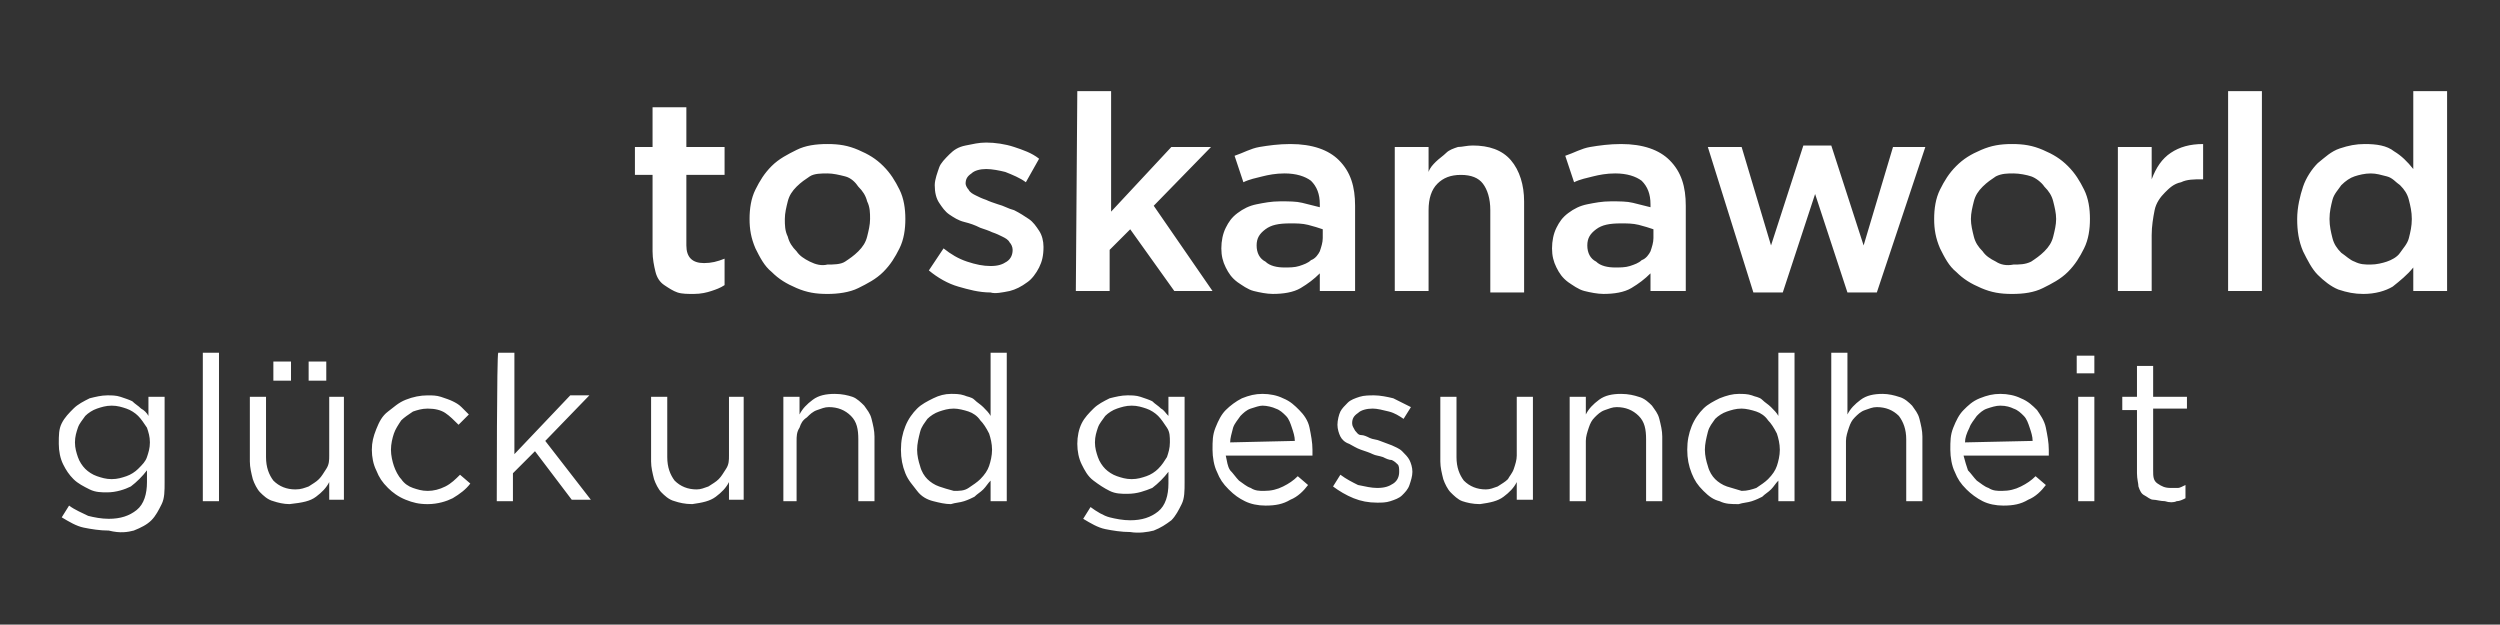 <?xml version="1.0" encoding="utf-8"?>
<!-- Generator: Adobe Illustrator 27.8.0, SVG Export Plug-In . SVG Version: 6.00 Build 0)  -->
<svg version="1.1" id="Ebene_1" xmlns="http://www.w3.org/2000/svg" xmlns:xlink="http://www.w3.org/1999/xlink" x="0px" y="0px"
	 viewBox="0 0 170.1 42.5" style="enable-background:new 0 0 170.1 42.5;" xml:space="preserve">
<rect x="0" y="0" width="170.1" height="42.5" fill="#333333" stroke="none"/>
<style type="text/css">
	.st0{fill:#FFFFFF;}
</style>
<path id="XMLID_831_" class="st0" d="M148.1,34.1c0.2,0,0.4-0.1,0.6-0.2V33c-0.2,0.1-0.4,0.2-0.5,0.2c-0.2,0-0.3,0-0.5,0
	c-0.4,0-0.6-0.1-0.9-0.3s-0.3-0.5-0.3-0.9v-4.2h2.3V27h-2.3v-2.1h-1.1V27h-1v0.9h1v4.3c0,0.4,0.1,0.7,0.1,0.9
	c0.1,0.3,0.2,0.5,0.4,0.6s0.4,0.3,0.6,0.3s0.5,0.1,0.8,0.1C147.6,34.2,147.9,34.2,148.1,34.1 M141.3,25.4h1.2v-1.2h-1.2V25.4z
	 M141.4,34.1h1.1V27h-1.1V34.1z M139.4,31c0-0.1,0-0.1,0-0.2v-0.2c0-0.5-0.1-1-0.2-1.5s-0.4-0.9-0.6-1.2c-0.3-0.3-0.6-0.6-1.1-0.8
	c-0.4-0.2-0.9-0.3-1.4-0.3c-0.5,0-0.9,0.1-1.4,0.3s-0.8,0.5-1.1,0.8c-0.3,0.3-0.5,0.7-0.7,1.2c-0.2,0.5-0.2,0.9-0.2,1.5
	c0,0.5,0.1,1.1,0.3,1.5c0.2,0.5,0.4,0.8,0.8,1.2c0.3,0.3,0.7,0.6,1.1,0.8c0.4,0.2,0.9,0.3,1.4,0.3c0.7,0,1.2-0.1,1.7-0.4
	c0.5-0.2,0.9-0.6,1.2-1l-0.7-0.6c-0.3,0.3-0.6,0.5-1,0.7s-0.8,0.3-1.3,0.3c-0.3,0-0.6,0-0.9-0.2c-0.3-0.1-0.5-0.3-0.8-0.5
	c-0.2-0.2-0.4-0.5-0.6-0.7c-0.1-0.3-0.2-0.6-0.3-1C133.7,31,139.4,31,139.4,31z M133.7,30.1c0-0.3,0.1-0.6,0.3-1
	c0.1-0.3,0.3-0.5,0.5-0.8c0.2-0.2,0.4-0.4,0.7-0.5c0.3-0.1,0.6-0.2,0.9-0.2c0.4,0,0.7,0.1,0.9,0.2c0.3,0.1,0.5,0.3,0.7,0.5
	c0.2,0.2,0.3,0.5,0.4,0.8s0.2,0.6,0.2,0.9L133.7,30.1L133.7,30.1z M124.5,34.1h1.1V30c0-0.3,0.1-0.6,0.2-0.9
	c0.1-0.3,0.2-0.5,0.4-0.7c0.2-0.2,0.4-0.4,0.7-0.5c0.3-0.1,0.5-0.2,0.8-0.2c0.6,0,1.1,0.2,1.5,0.6c0.3,0.4,0.5,0.9,0.5,1.6v4.2h1.1
	v-4.4c0-0.4-0.1-0.8-0.2-1.2c-0.1-0.4-0.3-0.6-0.5-0.9c-0.2-0.2-0.5-0.5-0.9-0.6c-0.3-0.1-0.7-0.2-1.1-0.2c-0.6,0-1.1,0.1-1.5,0.4
	c-0.4,0.3-0.7,0.6-0.9,1V24h-1.1V34.1z M119.2,34.1c0.3-0.1,0.5-0.2,0.7-0.3c0.2-0.2,0.4-0.3,0.6-0.5s0.3-0.4,0.5-0.6v1.4h1.1V24
	H121v4.3c-0.1-0.2-0.3-0.4-0.5-0.6s-0.4-0.3-0.6-0.5s-0.5-0.2-0.7-0.3c-0.3-0.1-0.6-0.1-0.9-0.1c-0.4,0-0.8,0.1-1.3,0.3
	c-0.4,0.2-0.8,0.4-1.1,0.7s-0.6,0.7-0.8,1.2c-0.2,0.5-0.3,1-0.3,1.6v0c0,0.6,0.1,1.1,0.3,1.6c0.2,0.5,0.4,0.8,0.8,1.2
	s0.7,0.6,1.1,0.7c0.4,0.2,0.8,0.2,1.3,0.2C118.6,34.2,118.9,34.2,119.2,34.1 M117.5,33.1c-0.3-0.1-0.6-0.3-0.8-0.5
	c-0.2-0.2-0.4-0.5-0.5-0.9c-0.1-0.3-0.2-0.7-0.2-1.1v0c0-0.4,0.1-0.8,0.2-1.2s0.3-0.6,0.5-0.9c0.2-0.2,0.5-0.4,0.8-0.5
	c0.3-0.1,0.6-0.2,1-0.2c0.3,0,0.7,0.1,1,0.2c0.3,0.1,0.6,0.3,0.8,0.6c0.2,0.2,0.4,0.5,0.6,0.9c0.1,0.3,0.2,0.7,0.2,1.1v0
	c0,0.4-0.1,0.8-0.2,1.1c-0.1,0.3-0.3,0.6-0.6,0.9c-0.2,0.2-0.5,0.4-0.8,0.6c-0.3,0.1-0.6,0.2-1,0.2
	C118.2,33.3,117.8,33.2,117.5,33.1 M106.8,34.1h1.1V30c0-0.3,0.1-0.6,0.2-0.9c0.1-0.3,0.2-0.5,0.4-0.7c0.2-0.2,0.4-0.4,0.7-0.5
	c0.3-0.1,0.5-0.2,0.8-0.2c0.6,0,1.1,0.2,1.5,0.6s0.5,0.9,0.5,1.6v4.2h1.1v-4.4c0-0.4-0.1-0.8-0.2-1.2c-0.1-0.4-0.3-0.6-0.5-0.9
	c-0.2-0.2-0.5-0.5-0.9-0.6c-0.3-0.1-0.7-0.2-1.2-0.2c-0.6,0-1.1,0.1-1.5,0.4c-0.4,0.3-0.7,0.6-0.9,1V27h-1.1L106.8,34.1L106.8,34.1z
	 M102.3,33.8c0.4-0.3,0.7-0.6,0.9-1v1.2h1.1V27h-1.1V31c0,0.3-0.1,0.6-0.2,0.9s-0.3,0.5-0.4,0.7c-0.2,0.2-0.4,0.3-0.7,0.5
	c-0.3,0.1-0.5,0.2-0.8,0.2c-0.6,0-1.1-0.2-1.5-0.6c-0.3-0.4-0.5-0.9-0.5-1.6V27h-1.1v4.4c0,0.4,0.1,0.8,0.2,1.2
	c0.1,0.3,0.3,0.7,0.5,0.9c0.2,0.2,0.5,0.5,0.8,0.6s0.7,0.2,1.2,0.2C101.4,34.2,101.9,34.1,102.3,33.8 M94.6,34.1
	c0.3-0.1,0.6-0.2,0.8-0.4c0.2-0.2,0.4-0.4,0.5-0.7c0.1-0.3,0.2-0.6,0.2-0.9v0c0-0.3-0.1-0.6-0.2-0.8s-0.3-0.4-0.5-0.6
	c-0.2-0.2-0.5-0.3-0.7-0.4c-0.3-0.1-0.5-0.2-0.8-0.3c-0.2-0.1-0.5-0.1-0.7-0.2s-0.4-0.2-0.6-0.2s-0.3-0.2-0.4-0.3
	C92.1,29.1,92,29,92,28.8v0c0-0.3,0.1-0.5,0.4-0.7c0.2-0.2,0.6-0.3,1-0.3c0.3,0,0.7,0.1,1.1,0.2c0.4,0.1,0.7,0.3,1,0.5l0.5-0.8
	c-0.4-0.2-0.8-0.4-1.2-0.6c-0.4-0.1-0.9-0.2-1.3-0.2c-0.3,0-0.7,0-1,0.1c-0.3,0.1-0.6,0.2-0.8,0.4c-0.2,0.2-0.4,0.4-0.5,0.6
	S91,28.6,91,28.9v0c0,0.3,0.1,0.6,0.2,0.8s0.3,0.4,0.6,0.5c0.2,0.1,0.5,0.3,0.8,0.4c0.3,0.1,0.6,0.2,0.8,0.3
	c0.2,0.1,0.4,0.1,0.7,0.2c0.2,0.1,0.4,0.2,0.6,0.2c0.2,0.1,0.3,0.2,0.4,0.3c0.1,0.1,0.1,0.3,0.1,0.5v0c0,0.3-0.1,0.6-0.4,0.8
	c-0.3,0.2-0.6,0.3-1.1,0.3c-0.4,0-0.8-0.1-1.3-0.2c-0.4-0.2-0.8-0.4-1.2-0.7l-0.5,0.8c0.4,0.3,0.9,0.6,1.4,0.8
	c0.5,0.2,1,0.3,1.6,0.3C94,34.2,94.3,34.2,94.6,34.1 M89.3,31c0-0.1,0-0.1,0-0.2v-0.2c0-0.5-0.1-1-0.2-1.5s-0.4-0.9-0.7-1.2
	c-0.3-0.3-0.6-0.6-1.1-0.8c-0.4-0.2-0.9-0.3-1.4-0.3c-0.5,0-0.9,0.1-1.4,0.3c-0.4,0.2-0.8,0.5-1.1,0.8c-0.3,0.3-0.5,0.7-0.7,1.2
	c-0.2,0.5-0.2,0.9-0.2,1.5c0,0.5,0.1,1.1,0.3,1.5c0.2,0.5,0.4,0.8,0.8,1.2s0.7,0.6,1.1,0.8c0.4,0.2,0.9,0.3,1.4,0.3
	c0.7,0,1.2-0.1,1.7-0.4c0.5-0.2,0.9-0.6,1.2-1l-0.7-0.6c-0.3,0.3-0.6,0.5-1,0.7s-0.8,0.3-1.3,0.3c-0.3,0-0.6,0-0.9-0.2
	c-0.3-0.1-0.5-0.3-0.8-0.5c-0.2-0.2-0.4-0.5-0.6-0.7c-0.2-0.3-0.2-0.6-0.3-1C83.7,31,89.3,31,89.3,31z M83.7,30.1
	c0-0.3,0.1-0.6,0.2-1c0.1-0.3,0.3-0.5,0.5-0.8c0.2-0.2,0.4-0.4,0.7-0.5c0.3-0.1,0.6-0.2,0.8-0.2c0.3,0,0.7,0.1,0.9,0.2
	c0.3,0.1,0.5,0.3,0.7,0.5c0.2,0.2,0.3,0.5,0.4,0.8s0.2,0.6,0.2,0.9L83.7,30.1L83.7,30.1z M78.5,36.1c0.5-0.2,0.8-0.4,1.2-0.7
	c0.3-0.3,0.5-0.7,0.7-1.1s0.2-0.9,0.2-1.5V27h-1.1v1.3c-0.2-0.2-0.3-0.4-0.5-0.5c-0.2-0.2-0.4-0.3-0.6-0.5c-0.2-0.1-0.5-0.2-0.8-0.3
	s-0.6-0.1-0.9-0.1c-0.4,0-0.8,0.1-1.2,0.2c-0.4,0.2-0.8,0.4-1.1,0.7s-0.6,0.6-0.8,1s-0.3,0.9-0.3,1.4v0c0,0.5,0.1,1,0.3,1.4
	c0.2,0.4,0.4,0.8,0.8,1.1s0.7,0.5,1.1,0.7s0.8,0.2,1.2,0.2c0.7,0,1.2-0.2,1.7-0.4c0.4-0.3,0.8-0.7,1.1-1.1v0.8
	c0,0.8-0.2,1.5-0.7,1.9c-0.5,0.4-1.1,0.6-1.9,0.6c-0.5,0-1-0.1-1.4-0.2s-0.9-0.4-1.3-0.7l-0.5,0.8c0.5,0.3,1,0.6,1.5,0.7
	s1.1,0.2,1.7,0.2C77.5,36.3,78.1,36.2,78.5,36.1 M76,32.4c-0.3-0.1-0.6-0.3-0.8-0.5c-0.2-0.2-0.4-0.5-0.5-0.8
	c-0.1-0.3-0.2-0.6-0.2-1v0c0-0.4,0.1-0.7,0.2-1c0.1-0.3,0.3-0.5,0.5-0.8c0.2-0.2,0.5-0.4,0.8-0.5c0.3-0.1,0.6-0.2,1-0.2
	s0.7,0.1,1,0.2c0.3,0.1,0.6,0.3,0.8,0.5c0.2,0.2,0.4,0.5,0.6,0.8c0.2,0.3,0.2,0.6,0.2,1v0c0,0.4-0.1,0.7-0.2,1
	c-0.2,0.3-0.3,0.5-0.6,0.8c-0.2,0.2-0.5,0.4-0.8,0.5c-0.3,0.1-0.6,0.2-1,0.2C76.6,32.6,76.3,32.5,76,32.4 M65.6,34.1
	c0.3-0.1,0.5-0.2,0.7-0.3c0.2-0.2,0.4-0.3,0.6-0.5s0.3-0.4,0.5-0.6v1.4h1.1V24h-1.1v4.3c-0.1-0.2-0.3-0.4-0.5-0.6s-0.4-0.3-0.6-0.5
	s-0.5-0.2-0.7-0.3c-0.3-0.1-0.6-0.1-0.9-0.1c-0.4,0-0.8,0.1-1.2,0.3s-0.8,0.4-1.1,0.7s-0.6,0.7-0.8,1.2s-0.3,1-0.3,1.6v0
	c0,0.6,0.1,1.1,0.3,1.6c0.2,0.5,0.5,0.8,0.8,1.2s0.7,0.6,1.1,0.7s0.8,0.2,1.2,0.2C65,34.2,65.3,34.2,65.6,34.1 M63.9,33.1
	c-0.3-0.1-0.6-0.3-0.8-0.5c-0.2-0.2-0.4-0.5-0.5-0.9c-0.1-0.3-0.2-0.7-0.2-1.1v0c0-0.4,0.1-0.8,0.2-1.2s0.3-0.6,0.5-0.9
	c0.2-0.2,0.5-0.4,0.8-0.5c0.3-0.1,0.6-0.2,1-0.2c0.3,0,0.7,0.1,1,0.2c0.3,0.1,0.6,0.3,0.8,0.6c0.2,0.2,0.4,0.5,0.6,0.9
	c0.1,0.3,0.2,0.7,0.2,1.1v0c0,0.4-0.1,0.8-0.2,1.1c-0.1,0.3-0.3,0.6-0.6,0.9c-0.2,0.2-0.5,0.4-0.8,0.6s-0.6,0.2-1,0.2
	C64.5,33.3,64.2,33.2,63.9,33.1 M53.1,34.1h1.1V30c0-0.3,0-0.6,0.2-0.9c0.1-0.3,0.2-0.5,0.5-0.7c0.2-0.2,0.4-0.4,0.7-0.5
	c0.3-0.1,0.5-0.2,0.8-0.2c0.6,0,1.1,0.2,1.5,0.6s0.5,0.9,0.5,1.6v4.2h1.1v-4.4c0-0.4-0.1-0.8-0.2-1.2c-0.1-0.4-0.3-0.6-0.5-0.9
	c-0.2-0.2-0.5-0.5-0.8-0.6c-0.3-0.1-0.7-0.2-1.2-0.2c-0.6,0-1.1,0.1-1.5,0.4c-0.4,0.3-0.7,0.6-0.9,1V27h-1.1V34.1z M48.7,33.8
	c0.4-0.3,0.7-0.6,0.9-1v1.2h1V27h-1V31c0,0.3,0,0.6-0.2,0.9s-0.3,0.5-0.5,0.7c-0.2,0.2-0.4,0.3-0.7,0.5c-0.3,0.1-0.5,0.2-0.8,0.2
	c-0.6,0-1.1-0.2-1.5-0.6c-0.3-0.4-0.5-0.9-0.5-1.6V27h-1.1v4.4c0,0.4,0.1,0.8,0.2,1.2c0.1,0.3,0.3,0.7,0.5,0.9
	c0.2,0.2,0.5,0.5,0.9,0.6c0.3,0.1,0.7,0.2,1.2,0.2C47.8,34.2,48.3,34.1,48.7,33.8 M33.8,34.1h1.1v-1.9l1.5-1.5l2.5,3.3h1.3L37.1,30
	l3-3.1h-1.3l-3.8,4V24h-1.1C33.8,24,33.8,34.1,33.8,34.1z M30.8,33.9c0.5-0.3,0.9-0.6,1.2-1l-0.7-0.6c-0.3,0.3-0.6,0.6-1,0.8
	c-0.4,0.2-0.8,0.3-1.2,0.3c-0.4,0-0.7-0.1-1-0.2s-0.6-0.3-0.8-0.6c-0.2-0.2-0.4-0.6-0.5-0.9s-0.2-0.7-0.2-1.1v0
	c0-0.4,0.1-0.8,0.2-1.1c0.1-0.3,0.3-0.6,0.5-0.9c0.2-0.2,0.5-0.4,0.8-0.6c0.3-0.1,0.6-0.2,1-0.2c0.5,0,0.9,0.1,1.2,0.3
	c0.3,0.2,0.6,0.5,0.9,0.8l0.7-0.7c-0.2-0.2-0.3-0.3-0.5-0.5c-0.2-0.2-0.4-0.3-0.6-0.4c-0.2-0.1-0.5-0.2-0.8-0.3
	c-0.3-0.1-0.6-0.1-0.9-0.1c-0.5,0-1,0.1-1.5,0.3c-0.5,0.2-0.8,0.5-1.2,0.8s-0.6,0.7-0.8,1.2s-0.3,0.9-0.3,1.4v0c0,0.5,0.1,1,0.3,1.4
	c0.2,0.5,0.4,0.8,0.8,1.2c0.3,0.3,0.7,0.6,1.2,0.8s0.9,0.3,1.5,0.3C29.8,34.3,30.4,34.1,30.8,33.9 M21.5,33.8c0.4-0.3,0.7-0.6,0.9-1
	v1.2h1V27h-1V31c0,0.3,0,0.6-0.2,0.9s-0.3,0.5-0.5,0.7s-0.4,0.3-0.7,0.5c-0.3,0.1-0.5,0.2-0.9,0.2c-0.6,0-1.1-0.2-1.5-0.6
	c-0.3-0.4-0.5-0.9-0.5-1.6V27h-1.1v4.4c0,0.4,0.1,0.8,0.2,1.2c0.1,0.3,0.3,0.7,0.5,0.9c0.2,0.2,0.5,0.5,0.9,0.6
	c0.3,0.1,0.7,0.2,1.1,0.2C20.6,34.2,21.1,34.1,21.5,33.8 M21,25.9h1.2v-1.3H21V25.9z M18.6,25.9h1.2v-1.3h-1.2V25.9z M13.8,34.1h1.1
	V24h-1.1V34.1z M9.1,36.1c0.5-0.2,0.9-0.4,1.2-0.7c0.3-0.3,0.5-0.7,0.7-1.1c0.2-0.4,0.2-0.9,0.2-1.5V27h-1.1v1.3
	c-0.1-0.2-0.3-0.4-0.5-0.5c-0.2-0.2-0.4-0.3-0.6-0.5c-0.2-0.1-0.5-0.2-0.8-0.3c-0.3-0.1-0.6-0.1-0.9-0.1c-0.4,0-0.8,0.1-1.2,0.2
	c-0.4,0.2-0.8,0.4-1.1,0.7s-0.6,0.6-0.8,1S4,29.6,4,30.2v0c0,0.5,0.1,1,0.3,1.4C4.5,32,4.7,32.3,5,32.6s0.7,0.5,1.1,0.7
	s0.8,0.2,1.2,0.2c0.6,0,1.2-0.2,1.6-0.4c0.4-0.3,0.8-0.7,1.1-1.1v0.8c0,0.8-0.2,1.5-0.7,1.9c-0.5,0.4-1.1,0.6-1.9,0.6
	c-0.5,0-1-0.1-1.4-0.2c-0.4-0.2-0.9-0.4-1.3-0.7l-0.5,0.8c0.5,0.3,1,0.6,1.5,0.7s1.1,0.2,1.7,0.2C8.2,36.3,8.7,36.2,9.1,36.1
	 M6.6,32.4c-0.3-0.1-0.6-0.3-0.8-0.5c-0.2-0.2-0.4-0.5-0.5-0.8c-0.1-0.3-0.2-0.6-0.2-1v0c0-0.4,0.1-0.7,0.2-1
	c0.1-0.3,0.3-0.5,0.5-0.8c0.2-0.2,0.5-0.4,0.8-0.5c0.3-0.1,0.6-0.2,1-0.2s0.7,0.1,1,0.2c0.3,0.1,0.6,0.3,0.8,0.5s0.4,0.5,0.6,0.8
	c0.1,0.3,0.2,0.6,0.2,1v0c0,0.4-0.1,0.7-0.2,1c-0.1,0.3-0.3,0.5-0.6,0.8c-0.2,0.2-0.5,0.4-0.8,0.5c-0.3,0.1-0.6,0.2-1,0.2
	C7.2,32.6,6.9,32.5,6.6,32.4"/>
<path id="XMLID_813_" class="st0" d="M162.8,19.5c0.5-0.4,1-0.8,1.4-1.3l0,1.6h2.3V6.2h-2.3v5.3c-0.4-0.5-0.8-0.9-1.3-1.2
	c-0.5-0.4-1.2-0.5-2-0.5c-0.6,0-1.1,0.1-1.7,0.3s-1,0.6-1.5,1c-0.4,0.4-0.8,1-1,1.6s-0.4,1.4-0.4,2.2v0c0,0.8,0.1,1.5,0.4,2.2
	c0.3,0.6,0.6,1.2,1,1.6s0.9,0.8,1.4,1c0.6,0.2,1.1,0.3,1.7,0.3C161.6,20,162.3,19.8,162.8,19.5 M160.2,17.8
	c-0.3-0.1-0.6-0.4-0.9-0.6c-0.3-0.3-0.5-0.6-0.6-1s-0.2-0.8-0.2-1.3v0c0-0.5,0.1-0.9,0.2-1.3c0.1-0.4,0.4-0.7,0.6-1
	c0.3-0.3,0.6-0.5,0.9-0.6s0.7-0.2,1.1-0.2c0.4,0,0.7,0.1,1.1,0.2c0.4,0.1,0.6,0.4,0.9,0.6c0.3,0.3,0.5,0.6,0.6,1
	c0.1,0.4,0.2,0.8,0.2,1.3v0c0,0.5-0.1,0.9-0.2,1.3c-0.1,0.4-0.4,0.7-0.6,1s-0.6,0.5-0.9,0.6s-0.7,0.2-1.1,0.2
	C160.9,18,160.6,18,160.2,17.8 M151.6,19.8h2.3V6.2h-2.3V19.8z M144.1,19.8h2.3V16c0-0.6,0.1-1.2,0.2-1.7s0.4-0.9,0.7-1.2
	c0.3-0.3,0.6-0.6,1.1-0.7c0.4-0.2,0.9-0.2,1.4-0.2h0.1V9.8c-0.9,0-1.6,0.2-2.2,0.6c-0.6,0.4-1,1-1.3,1.8V10h-2.3V19.8z M139,19.6
	c0.6-0.3,1.2-0.6,1.7-1.1c0.5-0.5,0.8-1,1.1-1.6c0.3-0.6,0.4-1.3,0.4-2v0c0-0.7-0.1-1.4-0.4-2s-0.6-1.1-1.1-1.6
	c-0.5-0.5-1-0.8-1.7-1.1s-1.3-0.4-2.1-0.4c-0.8,0-1.4,0.1-2.1,0.4s-1.2,0.6-1.7,1.1c-0.5,0.5-0.8,1-1.1,1.6s-0.4,1.3-0.4,2v0
	c0,0.7,0.1,1.3,0.4,2c0.3,0.6,0.6,1.2,1.1,1.6c0.5,0.5,1,0.8,1.7,1.1s1.3,0.4,2.1,0.4C137.7,20,138.4,19.9,139,19.6 M135.8,17.8
	c-0.4-0.2-0.7-0.4-0.9-0.7c-0.3-0.3-0.5-0.6-0.6-1c-0.1-0.4-0.2-0.8-0.2-1.2v0c0-0.4,0.1-0.8,0.2-1.2c0.1-0.4,0.3-0.7,0.6-1
	s0.6-0.5,0.9-0.7c0.4-0.2,0.8-0.2,1.2-0.2s0.9,0.1,1.2,0.2s0.7,0.4,0.9,0.7c0.3,0.3,0.5,0.6,0.6,1s0.2,0.8,0.2,1.2v0
	c0,0.4-0.1,0.8-0.2,1.2c-0.1,0.4-0.3,0.7-0.6,1c-0.3,0.3-0.6,0.5-0.9,0.7c-0.4,0.2-0.8,0.2-1.2,0.2C136.5,18.1,136.1,18,135.8,17.8
	 M119.3,19.9h2l2.2-6.7l2.2,6.7h2L131,10h-2.2l-2,6.7l-2.2-6.8h-1.9l-2.2,6.8l-2-6.7h-2.3L119.3,19.9z M114.7,19.8V14
	c0-1.3-0.3-2.3-1.1-3.1c-0.7-0.7-1.8-1.1-3.3-1.1c-0.8,0-1.5,0.1-2.1,0.2c-0.6,0.1-1.1,0.4-1.7,0.6l0.6,1.8c0.4-0.2,0.9-0.3,1.3-0.4
	c0.4-0.1,0.9-0.2,1.5-0.2c0.8,0,1.4,0.2,1.8,0.5c0.4,0.4,0.6,0.9,0.6,1.6v0.2c-0.4-0.1-0.8-0.2-1.2-0.3c-0.4-0.1-0.9-0.1-1.5-0.1
	c-0.6,0-1.1,0.1-1.6,0.2s-0.9,0.3-1.3,0.6s-0.6,0.6-0.8,1c-0.2,0.4-0.3,0.9-0.3,1.4v0c0,0.5,0.1,0.9,0.3,1.3s0.4,0.7,0.8,1
	c0.3,0.2,0.7,0.5,1.1,0.6s0.9,0.2,1.3,0.2c0.7,0,1.4-0.1,1.9-0.4c0.5-0.3,0.9-0.6,1.3-1v1.2L114.7,19.8L114.7,19.8z M112.5,16.2
	c0,0.3-0.1,0.6-0.2,0.9c-0.1,0.2-0.3,0.5-0.6,0.6c-0.2,0.2-0.5,0.3-0.8,0.4s-0.7,0.1-1,0.1c-0.5,0-1-0.1-1.3-0.4
	c-0.4-0.2-0.6-0.6-0.6-1.1v0c0-0.5,0.2-0.8,0.6-1.1c0.4-0.3,0.9-0.4,1.7-0.4c0.4,0,0.8,0,1.2,0.1s0.7,0.2,1,0.3V16.2z M94.9,19.8
	h2.3v-5.5c0-0.8,0.2-1.4,0.6-1.8s0.9-0.6,1.6-0.6c0.7,0,1.2,0.2,1.5,0.6s0.5,1,0.5,1.8v5.6h2.3v-6.2c0-1.1-0.3-2.1-0.9-2.8
	s-1.5-1-2.6-1c-0.4,0-0.7,0.1-1,0.1c-0.3,0.1-0.6,0.2-0.8,0.4c-0.2,0.2-0.5,0.4-0.7,0.6c-0.2,0.2-0.4,0.4-0.5,0.7V10h-2.3V19.8z
	 M92.2,19.8V14c0-1.3-0.3-2.3-1.1-3.1c-0.7-0.7-1.8-1.1-3.3-1.1c-0.8,0-1.5,0.1-2.1,0.2c-0.6,0.1-1.1,0.4-1.7,0.6l0.6,1.8
	c0.4-0.2,0.9-0.3,1.3-0.4c0.4-0.1,0.9-0.2,1.5-0.2c0.8,0,1.4,0.2,1.8,0.5c0.4,0.4,0.6,0.9,0.6,1.6v0.2c-0.4-0.1-0.8-0.2-1.2-0.3
	c-0.4-0.1-0.9-0.1-1.5-0.1c-0.6,0-1.1,0.1-1.6,0.2s-0.9,0.3-1.3,0.6s-0.6,0.6-0.8,1c-0.2,0.4-0.3,0.9-0.3,1.4v0
	c0,0.5,0.1,0.9,0.3,1.3s0.4,0.7,0.8,1c0.3,0.2,0.7,0.5,1.1,0.6s0.9,0.2,1.3,0.2c0.7,0,1.4-0.1,1.9-0.4c0.5-0.3,0.9-0.6,1.3-1v1.2
	L92.2,19.8L92.2,19.8z M90,16.2c0,0.3-0.1,0.6-0.2,0.9c-0.1,0.2-0.3,0.5-0.6,0.6c-0.2,0.2-0.5,0.3-0.8,0.4s-0.7,0.1-1,0.1
	c-0.5,0-1-0.1-1.3-0.4c-0.4-0.2-0.6-0.6-0.6-1.1v0c0-0.5,0.2-0.8,0.6-1.1c0.4-0.3,0.9-0.4,1.7-0.4c0.4,0,0.8,0,1.2,0.1
	s0.7,0.2,1,0.3C90,15.7,90,16.2,90,16.2z M73.2,19.8h2.3V17l1.4-1.4l3,4.2h2.6l-4-5.8l3.9-4h-2.7l-4.1,4.4V6.2h-2.3L73.2,19.8
	L73.2,19.8z M68.7,19.8c0.4-0.1,0.8-0.3,1.2-0.6c0.3-0.2,0.6-0.6,0.8-1c0.2-0.4,0.3-0.8,0.3-1.4v0c0-0.4-0.1-0.8-0.3-1.1
	c-0.2-0.3-0.4-0.6-0.7-0.8c-0.3-0.2-0.6-0.4-1-0.6c-0.4-0.1-0.7-0.3-1.1-0.4c-0.3-0.1-0.6-0.2-0.8-0.3c-0.3-0.1-0.5-0.2-0.7-0.3
	c-0.2-0.1-0.4-0.2-0.5-0.4c-0.1-0.1-0.2-0.3-0.2-0.4v0c0-0.3,0.1-0.5,0.4-0.7c0.2-0.2,0.6-0.3,1-0.3c0.4,0,0.9,0.1,1.3,0.2
	c0.5,0.2,1,0.4,1.4,0.7l0.9-1.6c-0.5-0.4-1.1-0.6-1.7-0.8c-0.6-0.2-1.3-0.3-1.9-0.3c-0.5,0-0.9,0.1-1.4,0.2s-0.8,0.3-1.1,0.6
	s-0.6,0.6-0.7,0.9s-0.3,0.8-0.3,1.2v0c0,0.5,0.1,0.9,0.3,1.2c0.2,0.3,0.4,0.6,0.7,0.8c0.3,0.2,0.6,0.4,1,0.5
	c0.4,0.1,0.7,0.2,1.1,0.4c0.3,0.1,0.6,0.2,0.8,0.3c0.3,0.1,0.5,0.2,0.7,0.3s0.4,0.2,0.5,0.4c0.1,0.1,0.2,0.3,0.2,0.5v0
	c0,0.3-0.1,0.6-0.4,0.8c-0.3,0.2-0.6,0.3-1.1,0.3c-0.5,0-1-0.1-1.6-0.3c-0.6-0.2-1.1-0.5-1.6-0.9l-1,1.5c0.6,0.5,1.3,0.9,2,1.1
	s1.4,0.4,2.2,0.4C67.7,20,68.2,19.9,68.7,19.8 M58.4,19.6c0.6-0.3,1.2-0.6,1.7-1.1c0.5-0.5,0.8-1,1.1-1.6c0.3-0.6,0.4-1.3,0.4-2v0
	c0-0.7-0.1-1.4-0.4-2s-0.6-1.1-1.1-1.6c-0.5-0.5-1-0.8-1.7-1.1s-1.3-0.4-2.1-0.4c-0.8,0-1.5,0.1-2.1,0.4c-0.6,0.3-1.2,0.6-1.7,1.1
	c-0.5,0.5-0.8,1-1.1,1.6c-0.3,0.6-0.4,1.3-0.4,2v0c0,0.7,0.1,1.3,0.4,2c0.3,0.6,0.6,1.2,1.1,1.6c0.5,0.5,1,0.8,1.7,1.1
	s1.3,0.4,2.1,0.4C57,20,57.8,19.9,58.4,19.6 M55.1,17.8c-0.4-0.2-0.7-0.4-0.9-0.7c-0.3-0.3-0.5-0.6-0.6-1c-0.2-0.4-0.2-0.8-0.2-1.2
	v0c0-0.4,0.1-0.8,0.2-1.2c0.1-0.4,0.3-0.7,0.6-1s0.6-0.5,0.9-0.7s0.8-0.2,1.2-0.2s0.8,0.1,1.2,0.2s0.7,0.4,0.9,0.7
	c0.3,0.3,0.5,0.6,0.6,1c0.2,0.4,0.2,0.8,0.2,1.2v0c0,0.4-0.1,0.8-0.2,1.2c-0.1,0.4-0.3,0.7-0.6,1c-0.3,0.3-0.6,0.5-0.9,0.7
	s-0.8,0.2-1.2,0.2C55.9,18.1,55.5,18,55.1,17.8 M48.4,19.8c0.3-0.1,0.6-0.2,0.9-0.4v-1.8c-0.5,0.2-0.9,0.3-1.4,0.3
	c-0.4,0-0.7-0.1-0.9-0.3s-0.3-0.5-0.3-0.9v-4.8h2.6V10h-2.6V7.3h-2.3V10h-1.2v1.9h1.2v5.2c0,0.5,0.1,1,0.2,1.4s0.3,0.7,0.6,0.9
	s0.6,0.4,0.9,0.5s0.7,0.1,1.1,0.1C47.7,20,48.1,19.9,48.4,19.8"/>
</svg>
